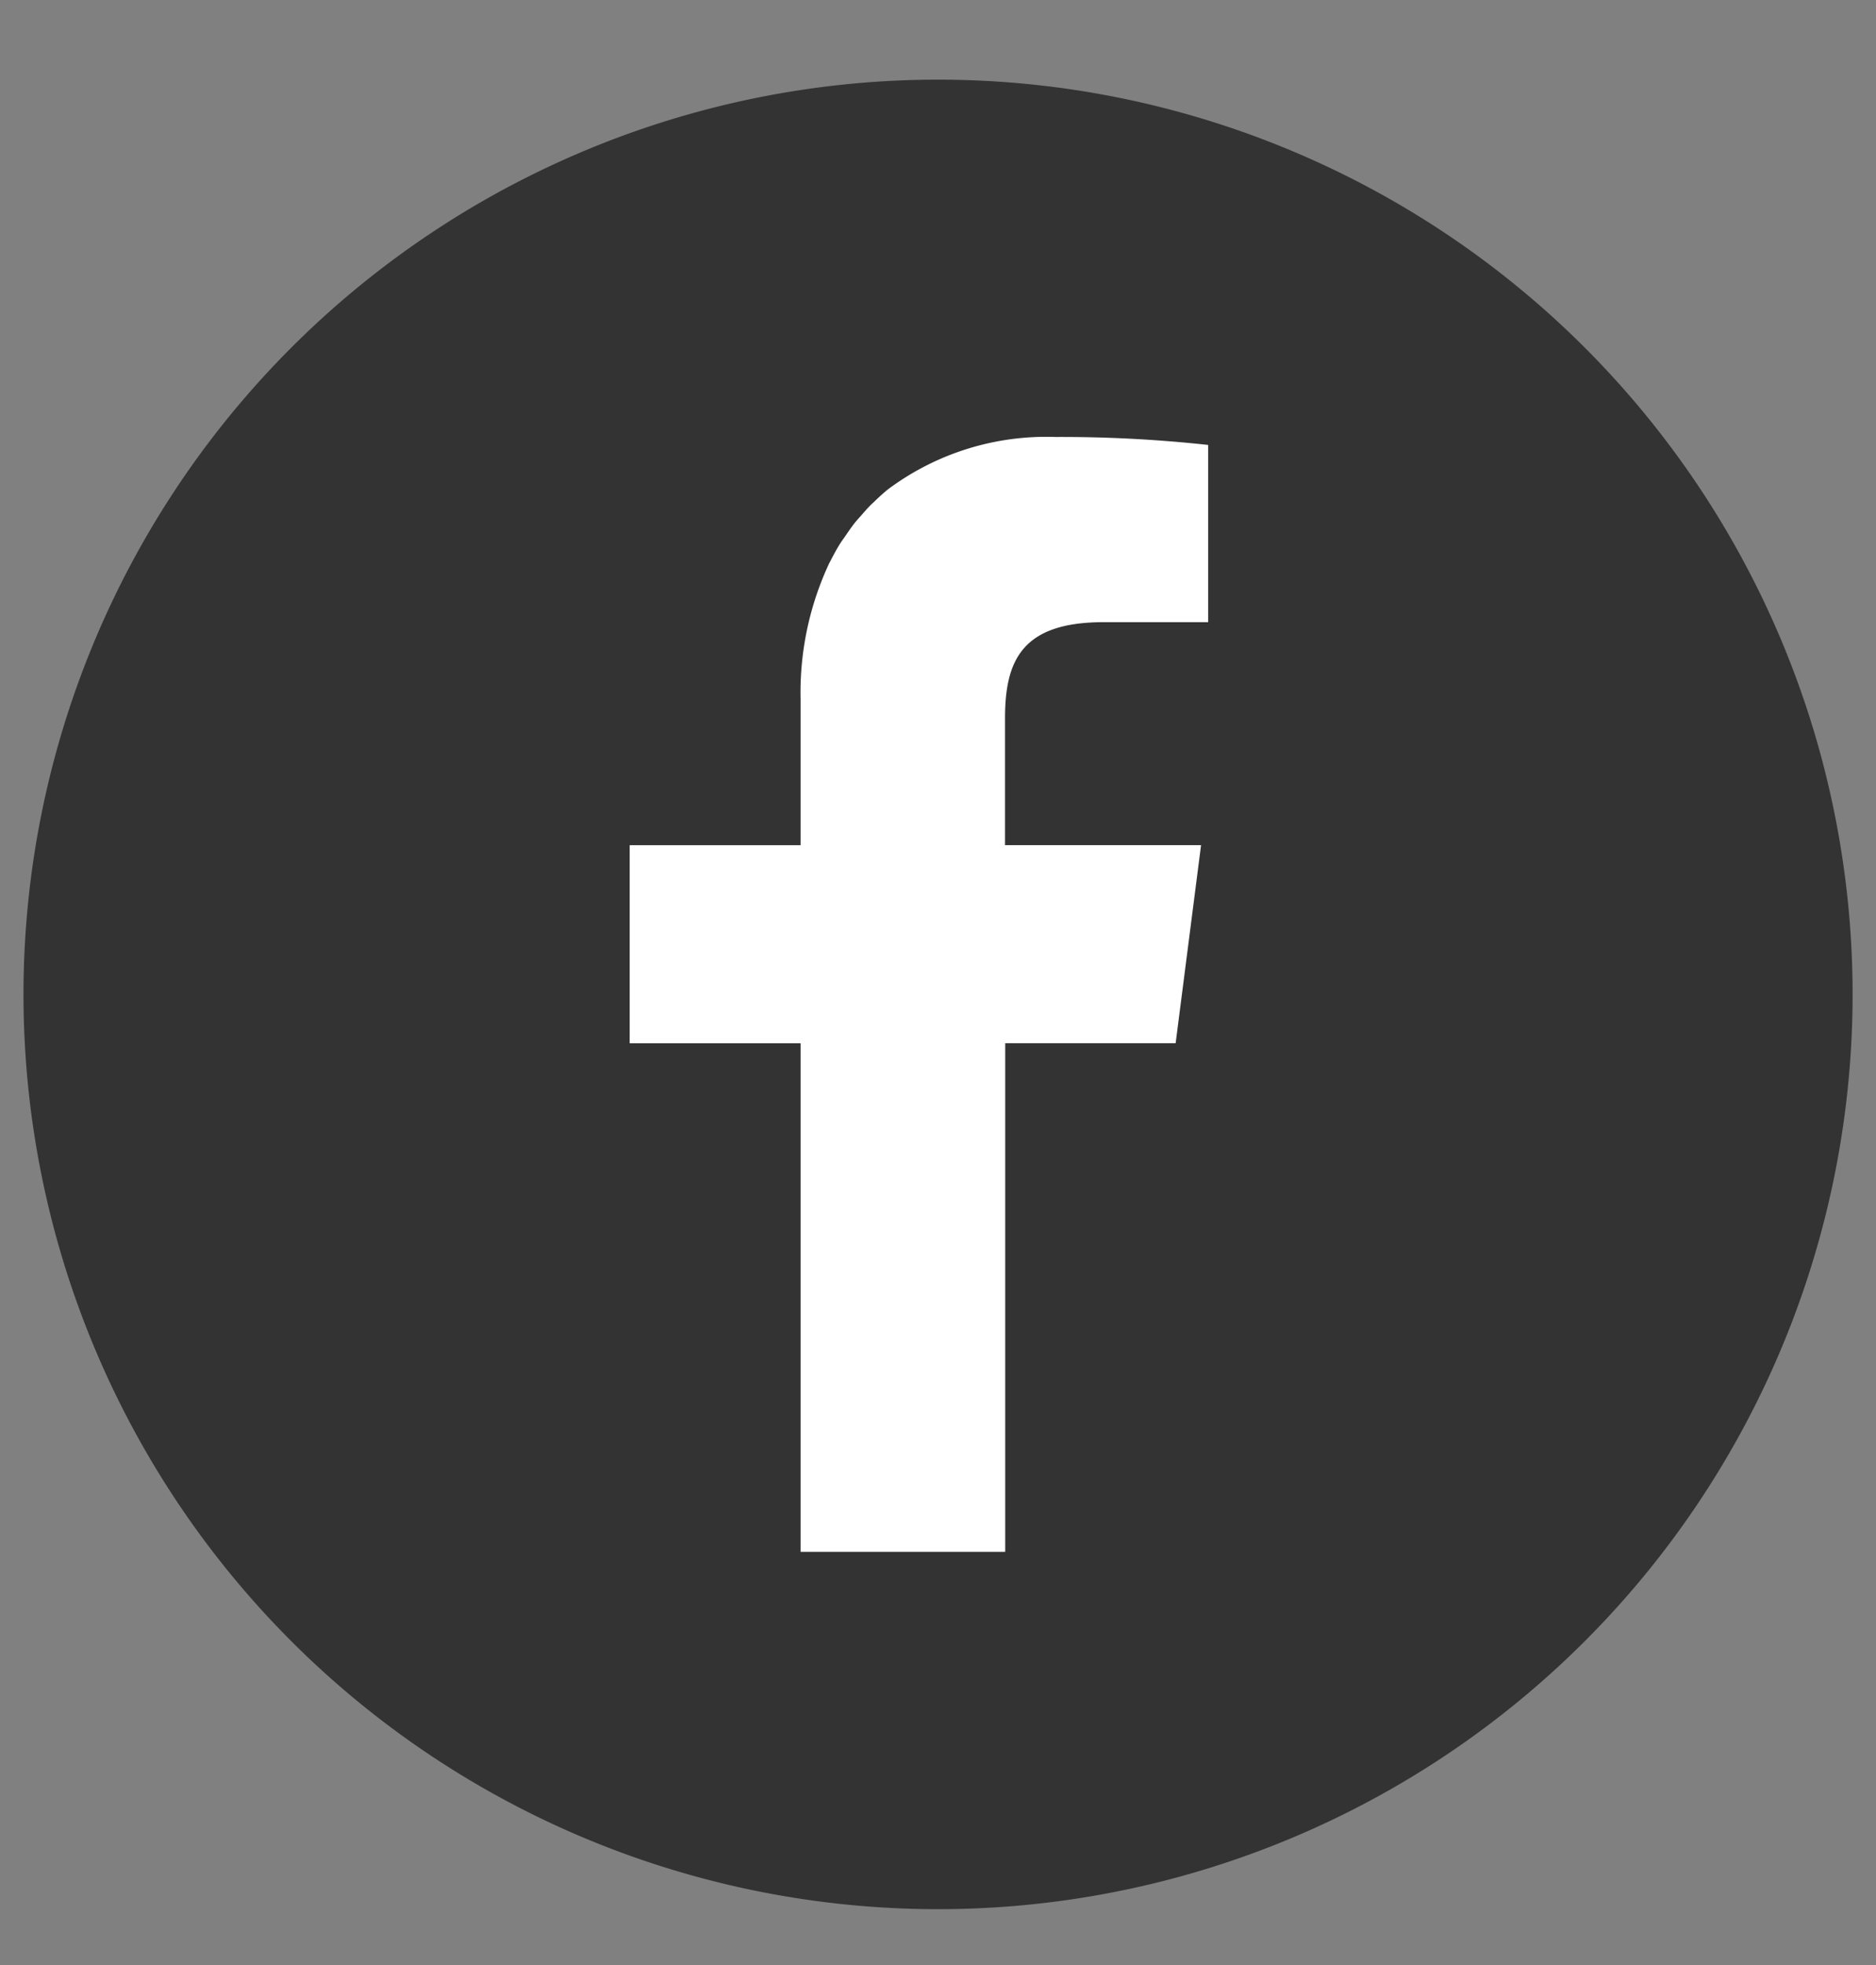 <svg xmlns="http://www.w3.org/2000/svg" xmlns:xlink="http://www.w3.org/1999/xlink" width="40" height="41.895" viewBox="0 0 40 41.895">
  <rect x="0" y="0" width="40" height="41.895" fill="#808080" stroke="none"/>
  <defs>
    <clipPath id="clip-path">
      <rect id="長方形_473" data-name="長方形 473" width="40" height="41.895" fill="#fff" stroke="#2e2e2e" stroke-width="1"/>
    </clipPath>
  </defs>
  <g id="button_facebook" clip-path="url(#clip-path)">
    <g id="楕円形_26" data-name="楕円形 26" transform="translate(2 2.947)" fill="#fff" stroke="#2e2e2e" stroke-width="1">
      <circle cx="18" cy="18" r="18" stroke="none"/>
      <circle cx="18" cy="18" r="17.5" fill="none"/>
    </g>
    <g id="FACEBOOKのアイコン素材_2" data-name="FACEBOOKのアイコン素材 2" transform="translate(0.501 1.698)">
      <path id="パス_897" data-name="パス 897" d="M19.5,0A19.5,19.5,0,1,0,39,19.5,19.5,19.5,0,0,0,19.5,0ZM16.569,31.383V20.554h0v-.012H12.925V16.319h3.644V13.205a6.5,6.5,0,0,1,.606-2.887c.016-.033.035-.063.052-.1.063-.12.127-.239.2-.351.034-.054.072-.1.108-.156.061-.088.121-.177.187-.26.04-.051.085-.1.126-.145.07-.081.14-.162.215-.238.033-.033.07-.063.1-.095.092-.087.185-.173.284-.251l.036-.026A5.648,5.648,0,0,1,22,7.617a28.819,28.819,0,0,1,3.26.17v3.778H23.028c-1.755,0-2.1.835-2.1,2.054v2.687h0v.012h4.18l-.542,4.222H20.932V31.383H16.569Z" fill="#333"/>
    </g>
  </g>
</svg>
